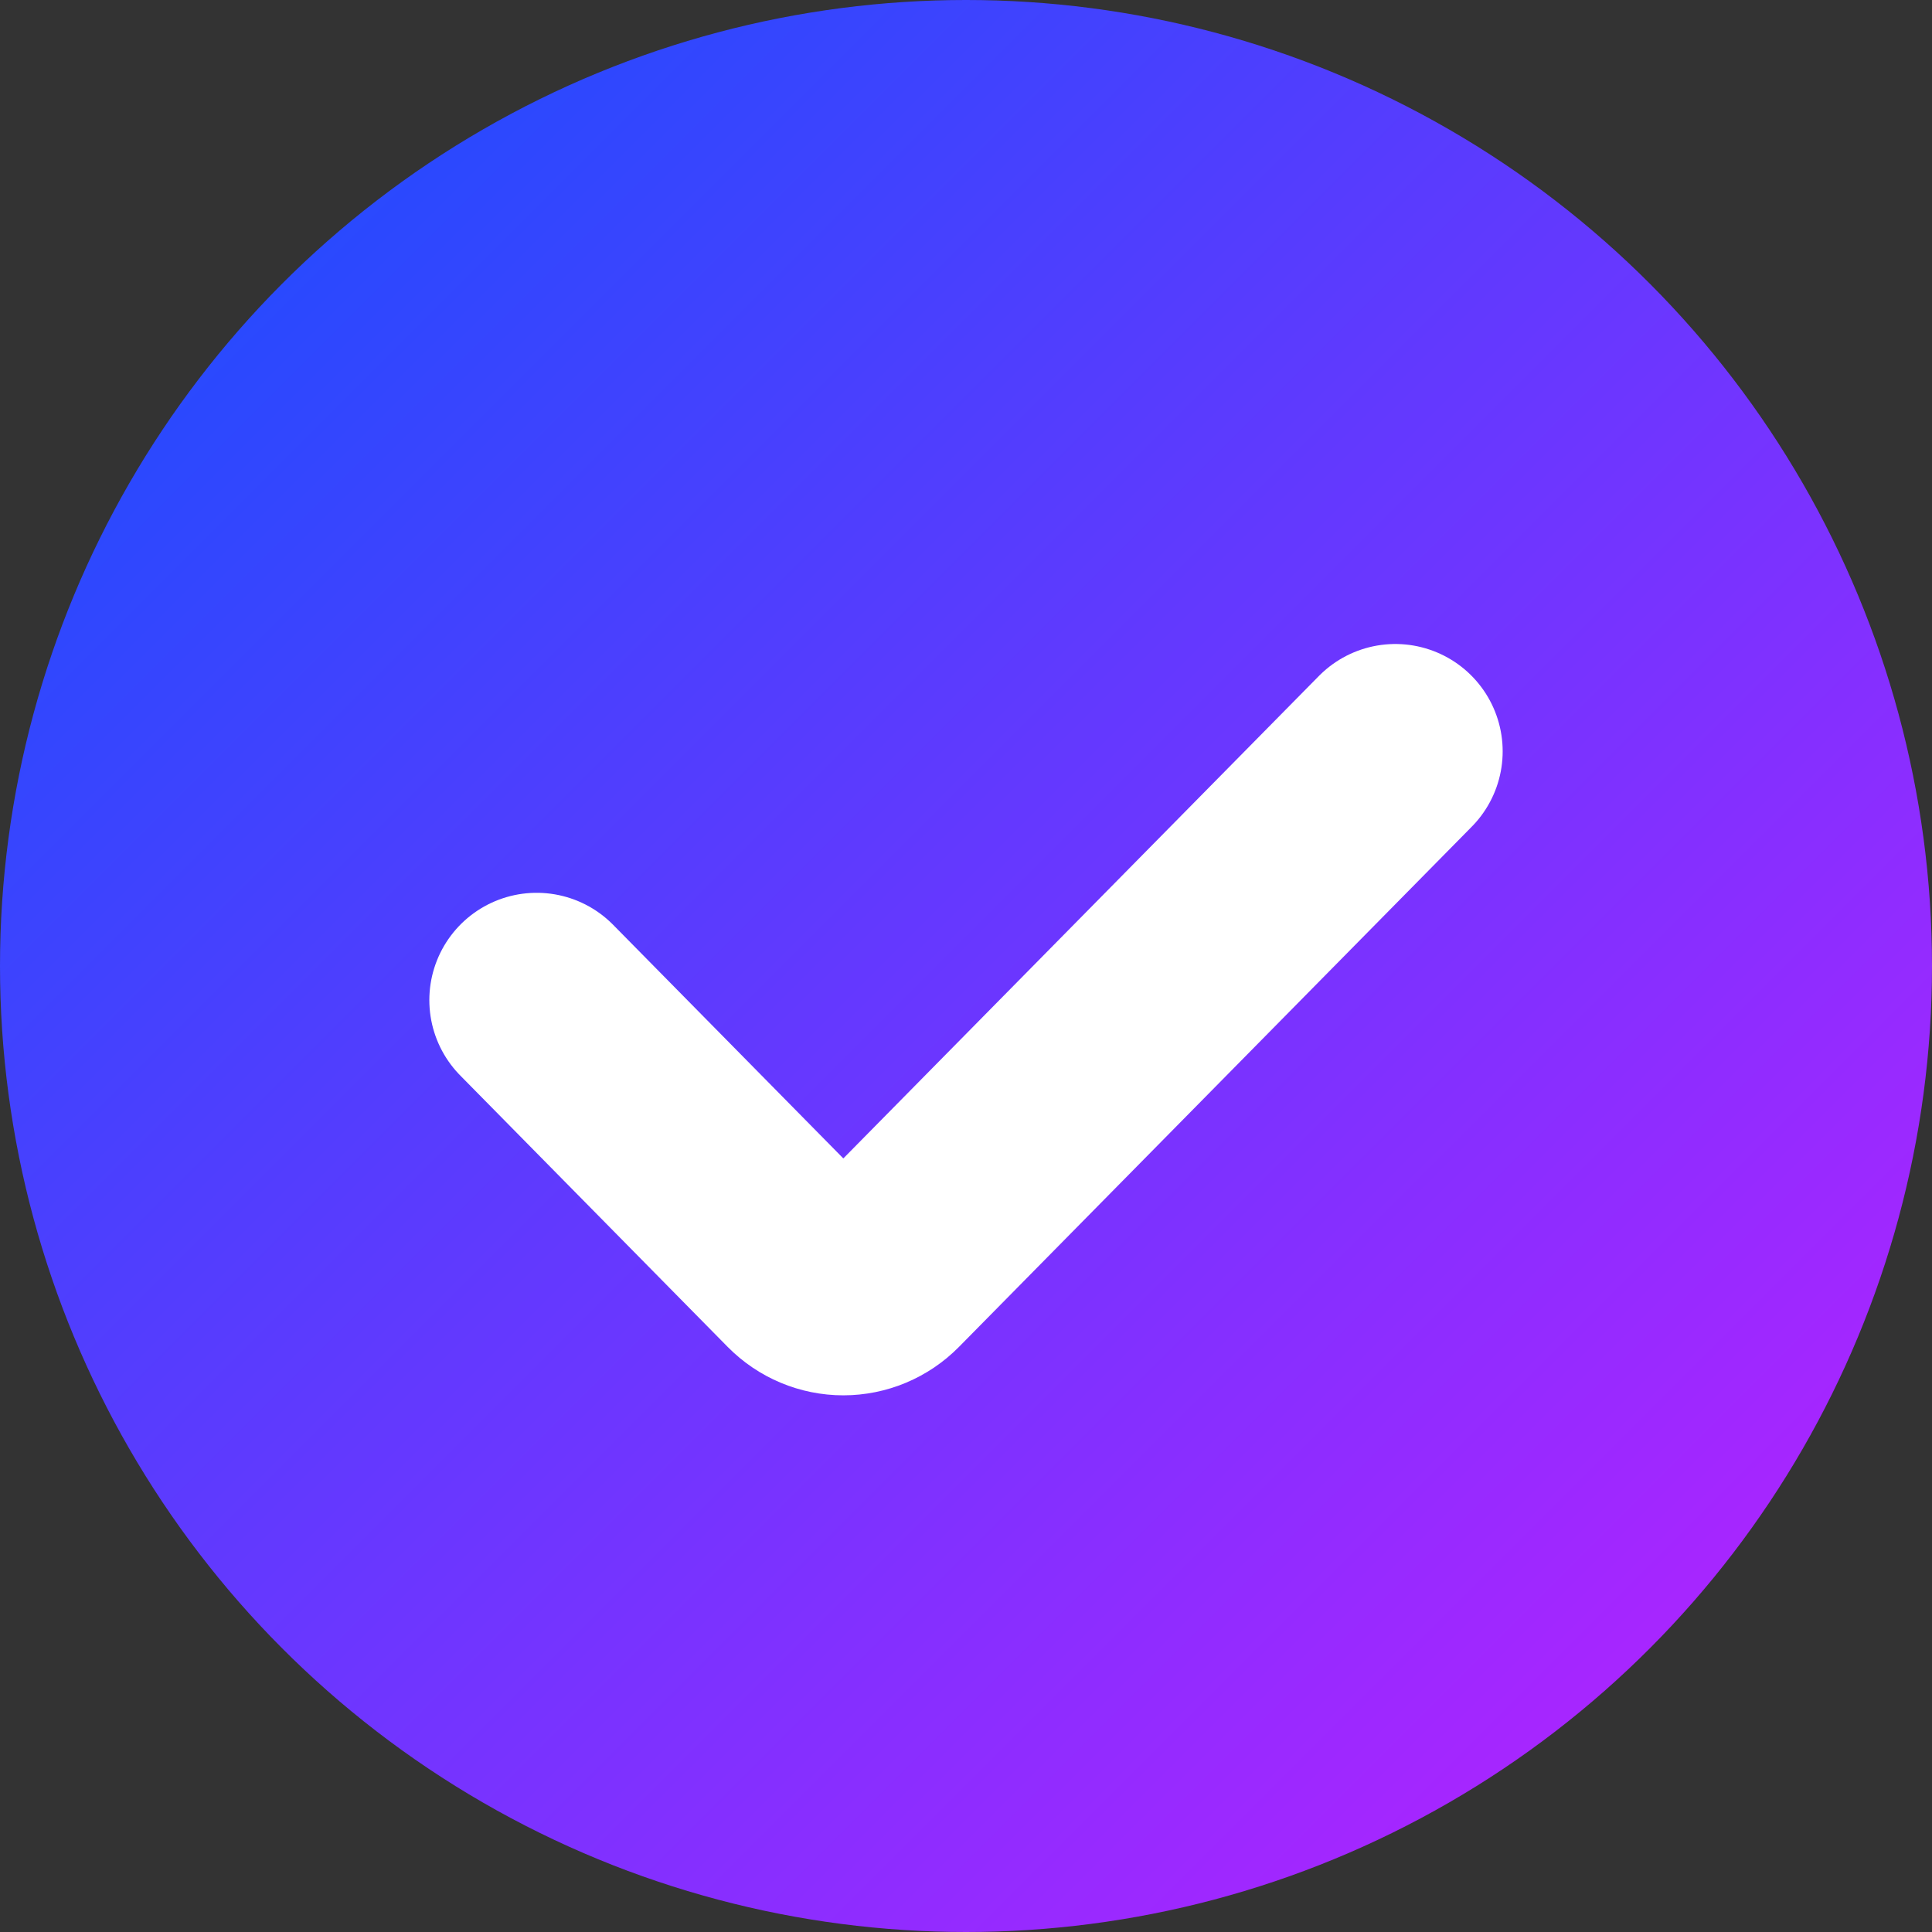 <svg width="18" height="18" viewBox="0 0 18 18" fill="none" xmlns="http://www.w3.org/2000/svg">
<rect x="0" y="0" width="18" height="18" fill="#333333" stroke="none"/>
<g clip-path="url(#clip0_955_849)">
<g clip-path="url(#clip1_955_849)">
<circle cx="9" cy="9" r="9" fill="url(#paint0_linear_955_849)"/>
<path d="M13 7L8.222 11.847C8.125 11.945 7.994 12 7.857 12C7.72 12 7.589 11.945 7.492 11.847L5 9.318" stroke="white" stroke-width="2" stroke-linecap="round" stroke-linejoin="round"/>
</g>
</g>
<defs>
<linearGradient id="paint0_linear_955_849" x1="15.75" y1="16" x2="1" y2="1.25" gradientUnits="userSpaceOnUse">
<stop stop-color="#AC24FF"/>
<stop offset="1" stop-color="#1B4DFE"/>
</linearGradient>
<clipPath id="clip0_955_849">
<rect width="18" height="18" fill="white"/>
</clipPath>
<clipPath id="clip1_955_849">
<rect width="18" height="18" fill="white"/>
</clipPath>
</defs>
</svg>
